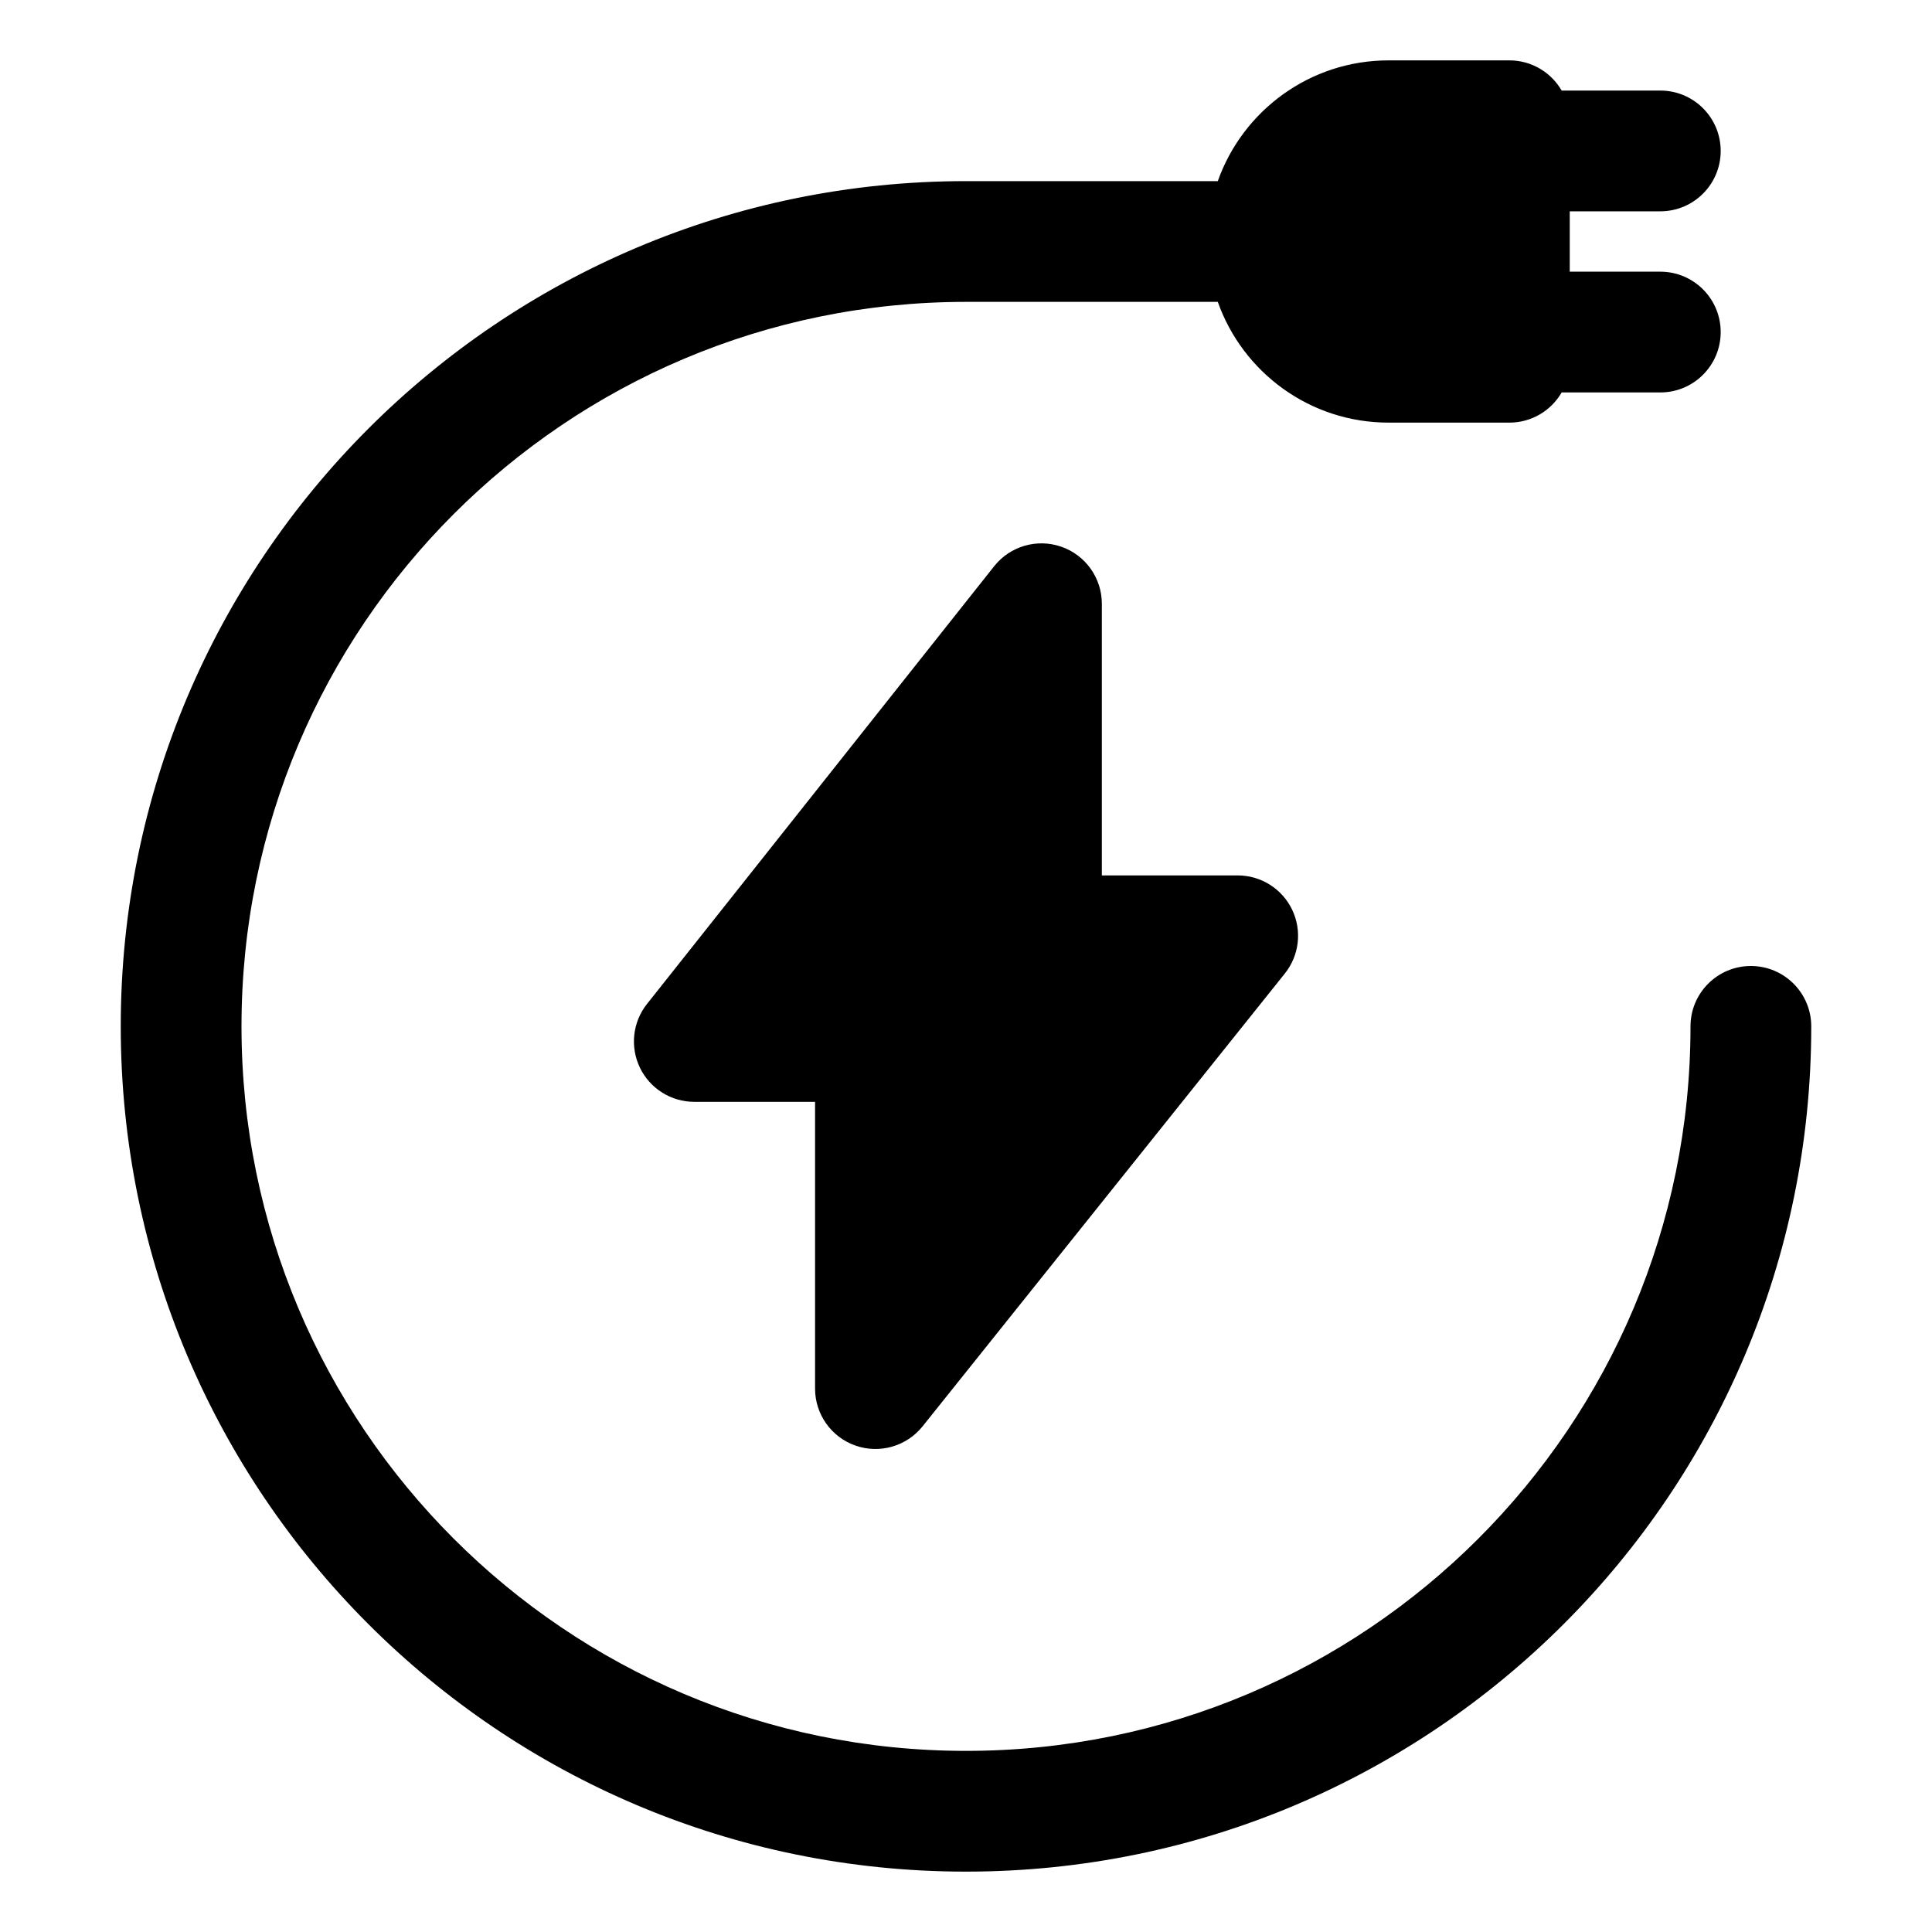 <?xml version="1.0" encoding="UTF-8"?> <svg xmlns="http://www.w3.org/2000/svg" fill="none" height="64" viewBox="0 0 64 64" width="64"><g fill="rgb(0,0,0)"><path d="m46 2c-2.612 0-4.835 1.67-5.659 4h-8.341c-15.464 0-28 12.536-28 28s12.536 28 28 28 28-12.536 28-28c0-1.105-.895-2-2-2s-2 .895-2 2c0 13.255-10.745 24-24 24s-24-10.745-24-24 10.745-24 24-24h8.341c.824 2.33 3.046 4 5.659 4h4c.74 0 1.387-.402 1.732-1h3.268c1.105 0 2-.895 2-2 0-1.105-.895-2-2-2h-3v-2h3c1.105 0 2-.895 2-2s-.895-2-2-2h-3.268c-.346-.598-.992-1-1.732-1z"></path><path d="m36.5 20c0-.851-.538-1.609-1.342-1.889-.803-.28-1.696-.021-2.225.646l-11.5 14.5c-.477.601-.568 1.422-.234 2.113.334.691 1.034 1.13 1.801 1.13h4v9.5c0 .849.536 1.606 1.338 1.887.801.281 1.693.025 2.224-.638l12-15c.48-.6.574-1.423.241-2.116-.333-.693-1.034-1.134-1.803-1.134h-4.5z"></path></g></svg> 
